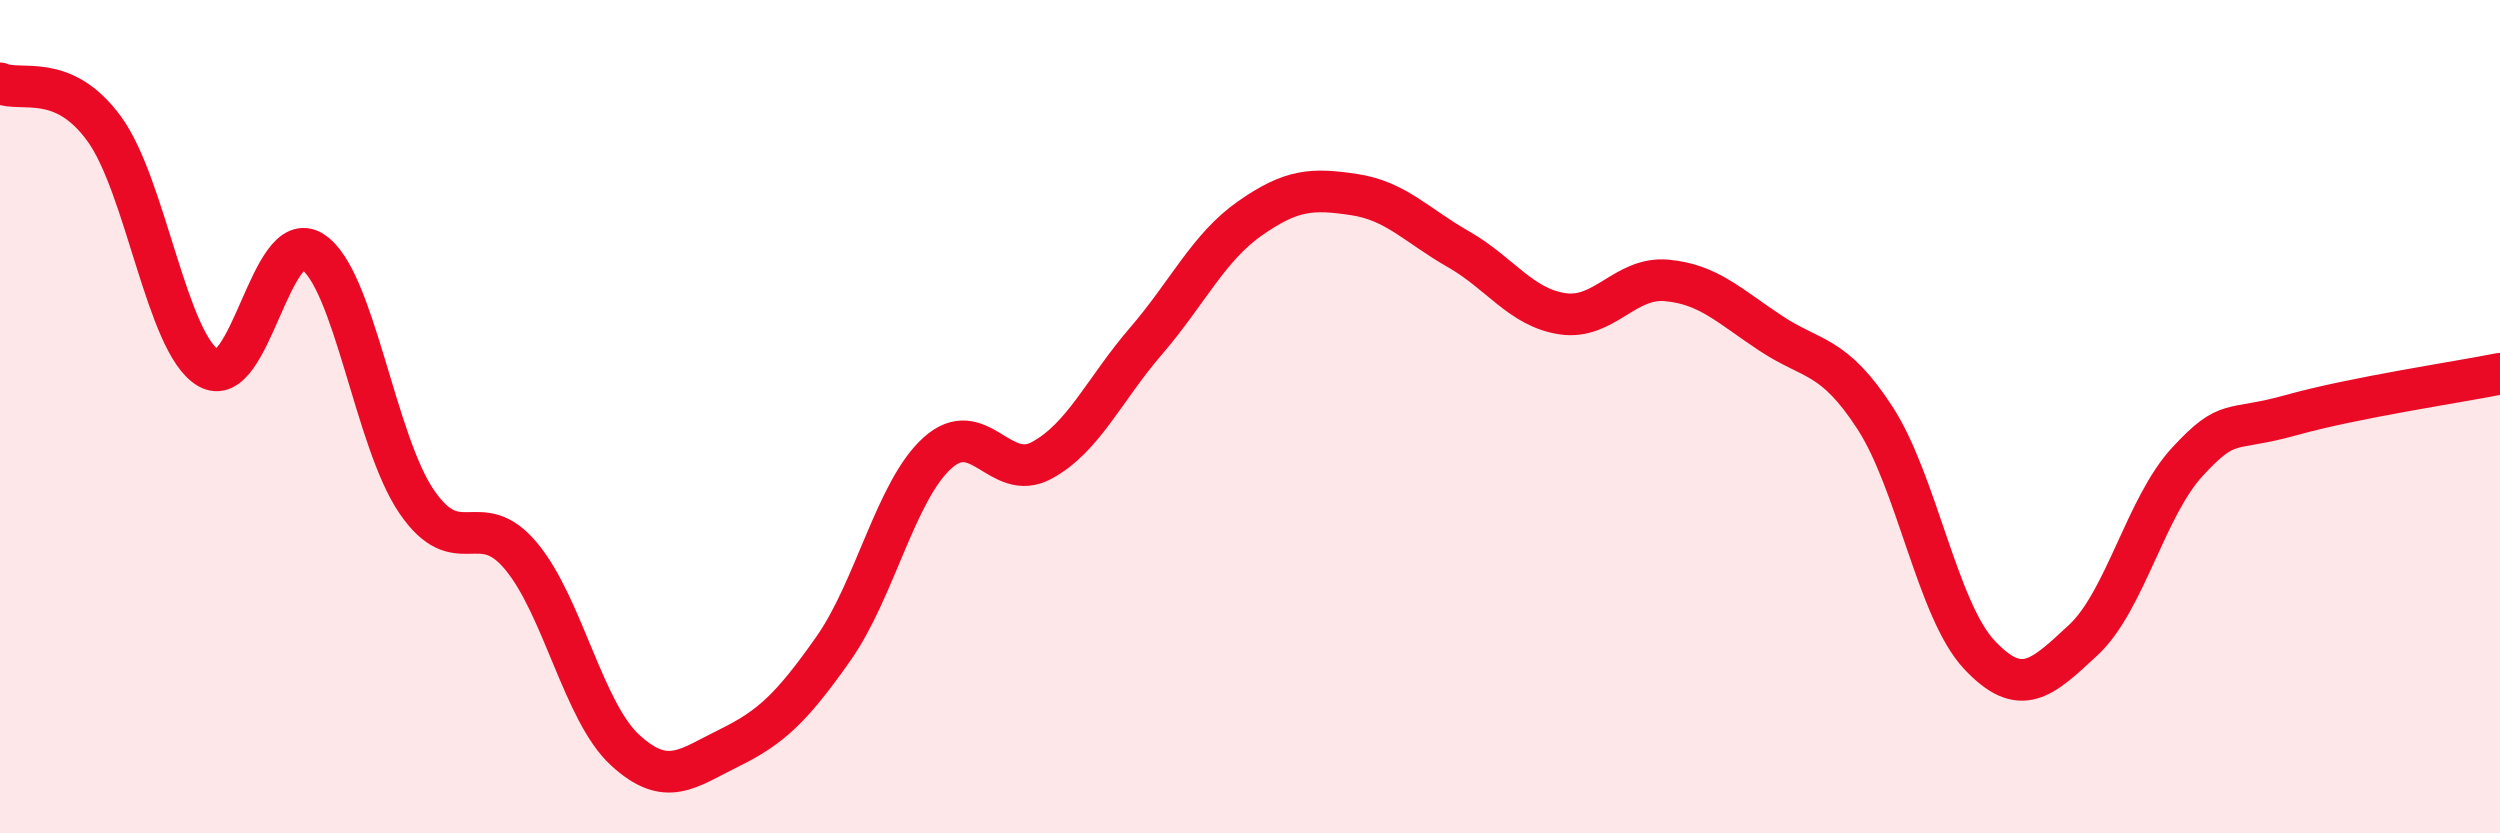 
    <svg width="60" height="20" viewBox="0 0 60 20" xmlns="http://www.w3.org/2000/svg">
      <path
        d="M 0,2 C 0.5,2.22 1.5,1.72 2.5,3.09 C 3.5,4.46 4,8.24 5,8.83 C 6,9.42 6.5,5.4 7.5,6.04 C 8.5,6.68 9,10.58 10,12.04 C 11,13.5 11.5,12.15 12.5,13.34 C 13.5,14.53 14,17.08 15,18 C 16,18.92 16.5,18.44 17.5,17.95 C 18.5,17.46 19,16.99 20,15.57 C 21,14.15 21.5,11.77 22.5,10.87 C 23.5,9.97 24,11.59 25,11.05 C 26,10.51 26.5,9.35 27.5,8.19 C 28.5,7.03 29,5.94 30,5.24 C 31,4.54 31.5,4.52 32.5,4.67 C 33.5,4.82 34,5.41 35,5.98 C 36,6.55 36.5,7.38 37.5,7.53 C 38.5,7.68 39,6.64 40,6.73 C 41,6.82 41.5,7.34 42.5,8 C 43.5,8.66 44,8.49 45,10.03 C 46,11.57 46.5,14.64 47.5,15.71 C 48.5,16.78 49,16.29 50,15.36 C 51,14.43 51.5,12.16 52.5,11.08 C 53.5,10 53.5,10.38 55,9.96 C 56.5,9.54 59,9.17 60,8.97L60 20L0 20Z"
        fill="#EB0A25"
        opacity="0.1"
        stroke-linecap="round"
        stroke-linejoin="round"
      />
      <path
        d="M 0,2 C 0.5,2.22 1.5,1.72 2.5,3.09 C 3.5,4.46 4,8.24 5,8.83 C 6,9.42 6.5,5.4 7.5,6.04 C 8.5,6.68 9,10.58 10,12.04 C 11,13.5 11.5,12.15 12.5,13.34 C 13.5,14.53 14,17.08 15,18 C 16,18.92 16.5,18.44 17.5,17.95 C 18.5,17.46 19,16.99 20,15.57 C 21,14.15 21.5,11.77 22.5,10.87 C 23.5,9.97 24,11.59 25,11.05 C 26,10.51 26.5,9.35 27.5,8.19 C 28.5,7.03 29,5.94 30,5.24 C 31,4.54 31.5,4.52 32.5,4.67 C 33.5,4.82 34,5.41 35,5.98 C 36,6.55 36.5,7.38 37.5,7.53 C 38.5,7.68 39,6.64 40,6.73 C 41,6.82 41.5,7.34 42.5,8 C 43.5,8.66 44,8.49 45,10.03 C 46,11.57 46.5,14.64 47.5,15.71 C 48.5,16.78 49,16.29 50,15.36 C 51,14.43 51.5,12.16 52.5,11.08 C 53.5,10 53.5,10.38 55,9.96 C 56.5,9.54 59,9.17 60,8.97"
        stroke="#EB0A25"
        stroke-width="1"
        fill="none"
        stroke-linecap="round"
        stroke-linejoin="round"
      />
    </svg>
  